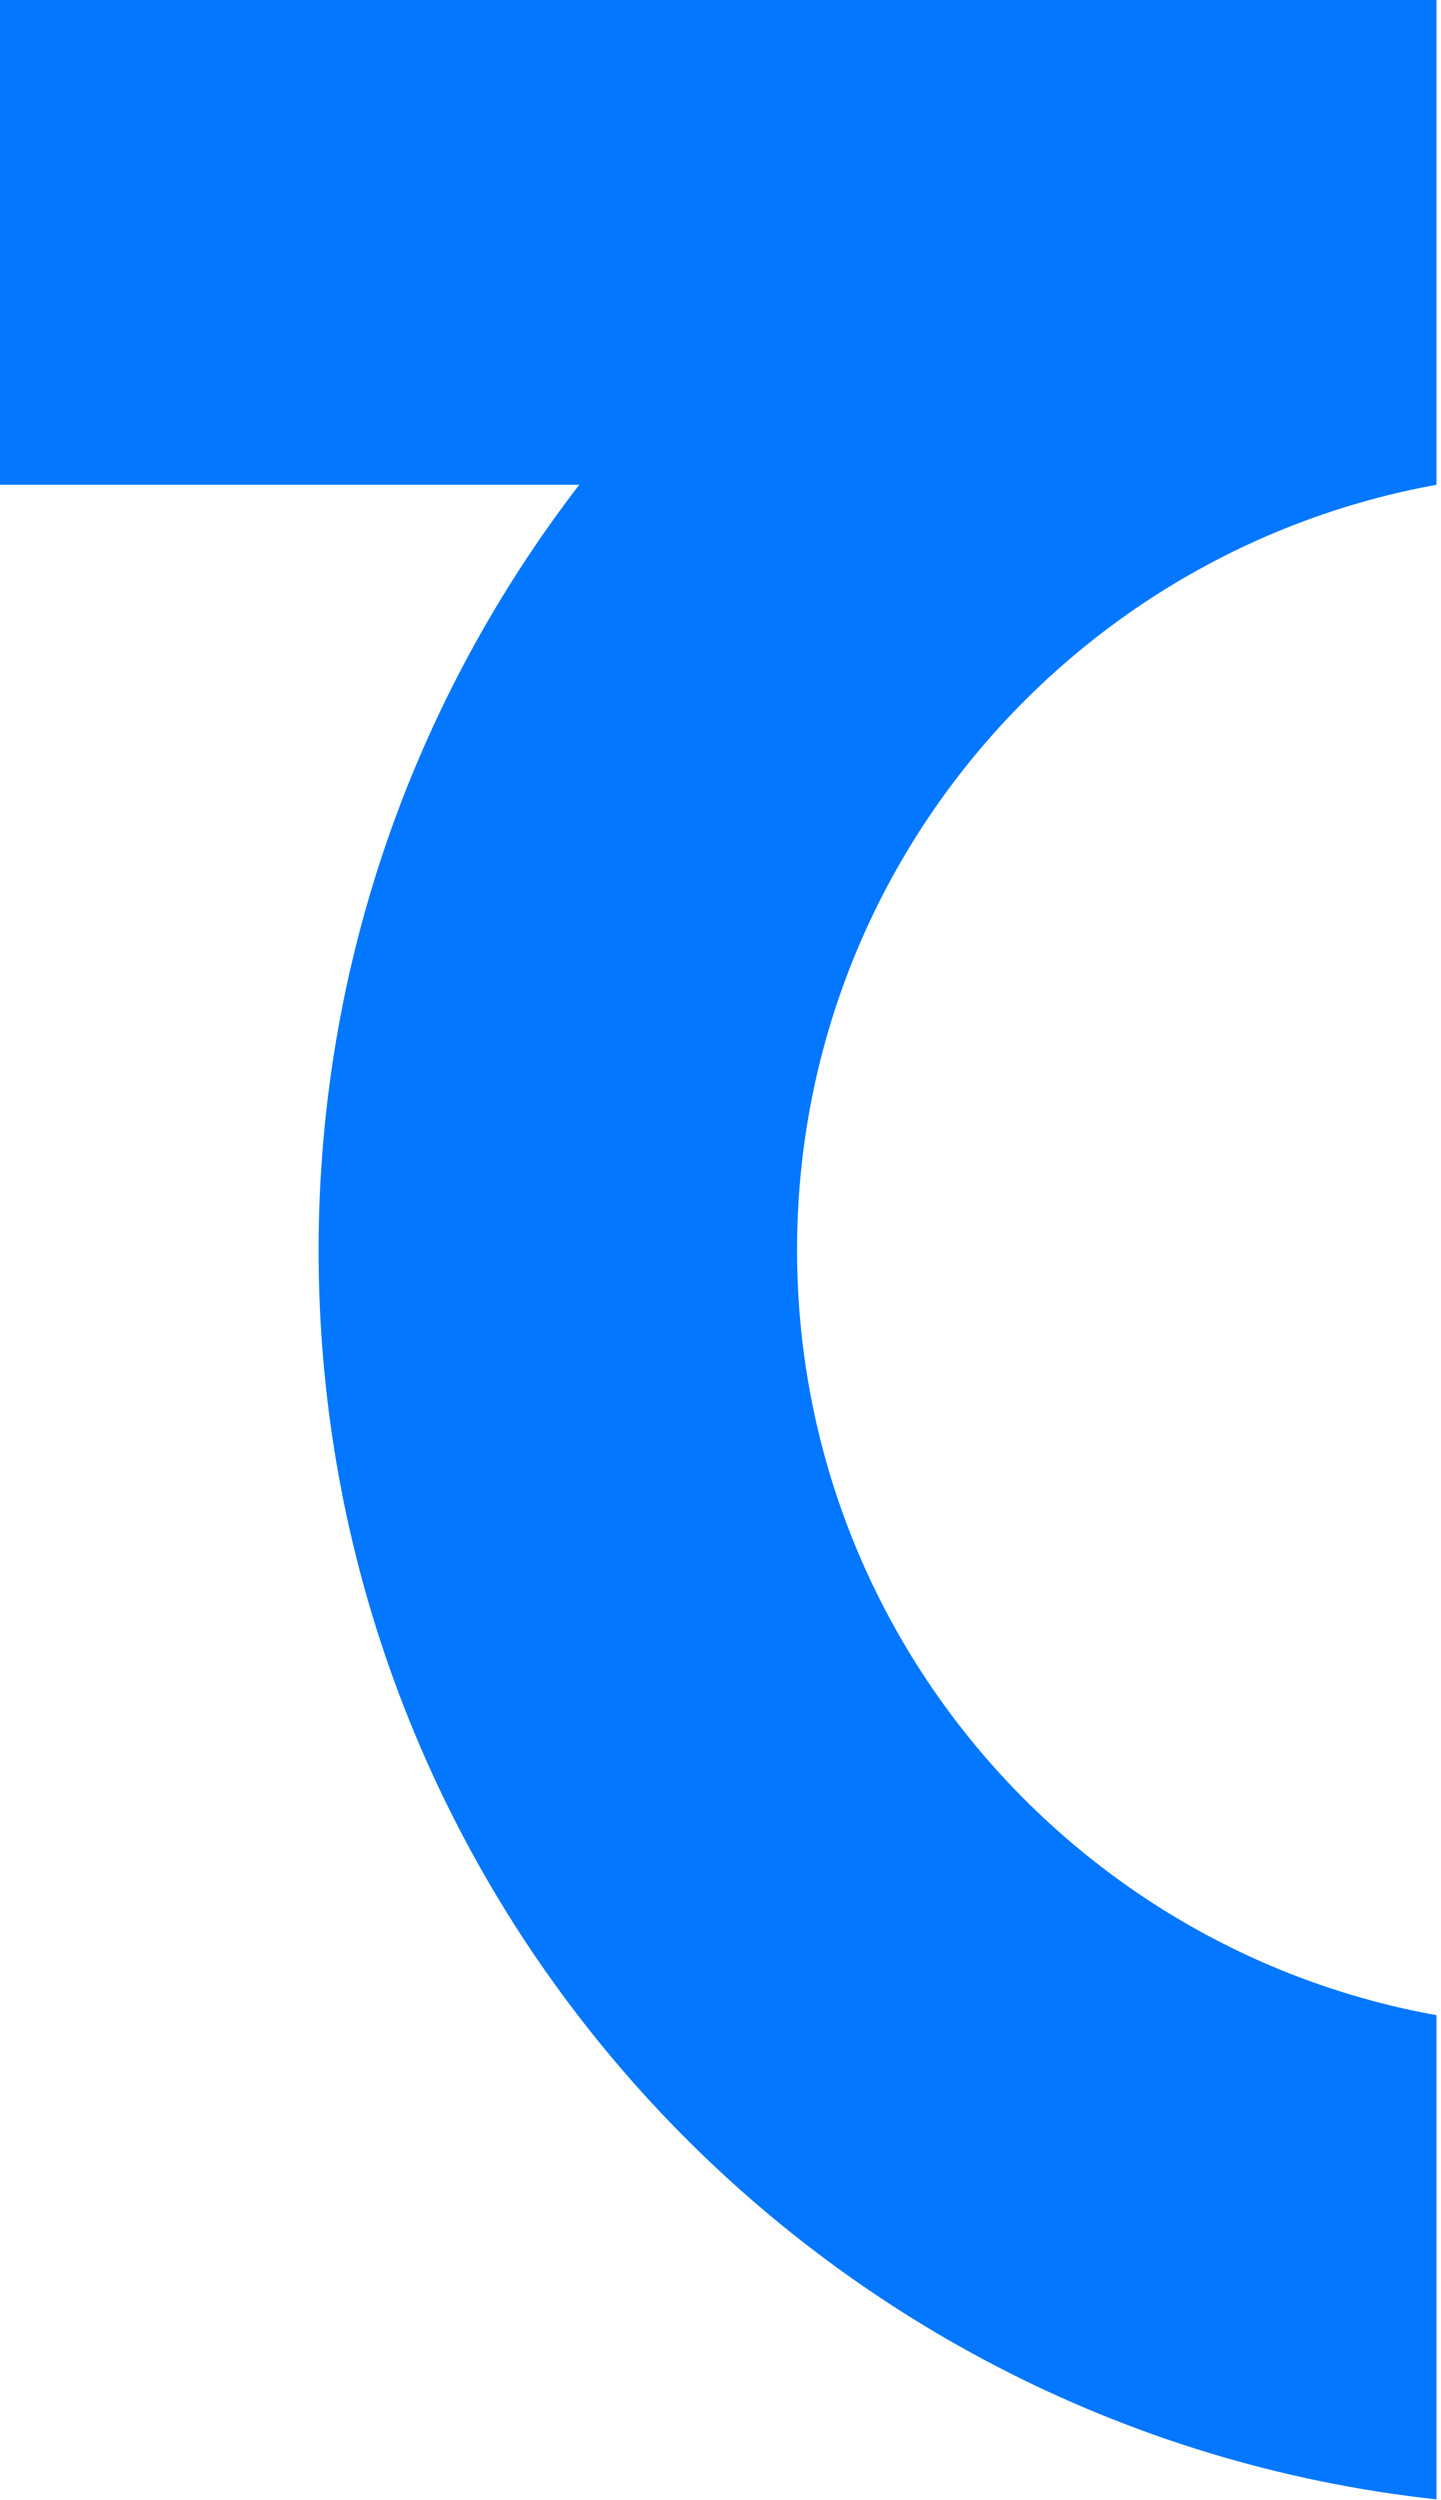 <svg width="256" height="444" viewBox="0 0 256 444" fill="none" xmlns="http://www.w3.org/2000/svg">
<path d="M0 0V86.1H102.9C73.9 123.8 56.6 170.9 56.6 222.1C56.6 337.1 143.5 431.7 255.2 443.9V357.9C190.6 346.3 141.6 289.9 141.6 222C141.6 154.1 190.6 97.8 255.2 86.1V0H0Z" fill="#0377FF"/>
</svg>
